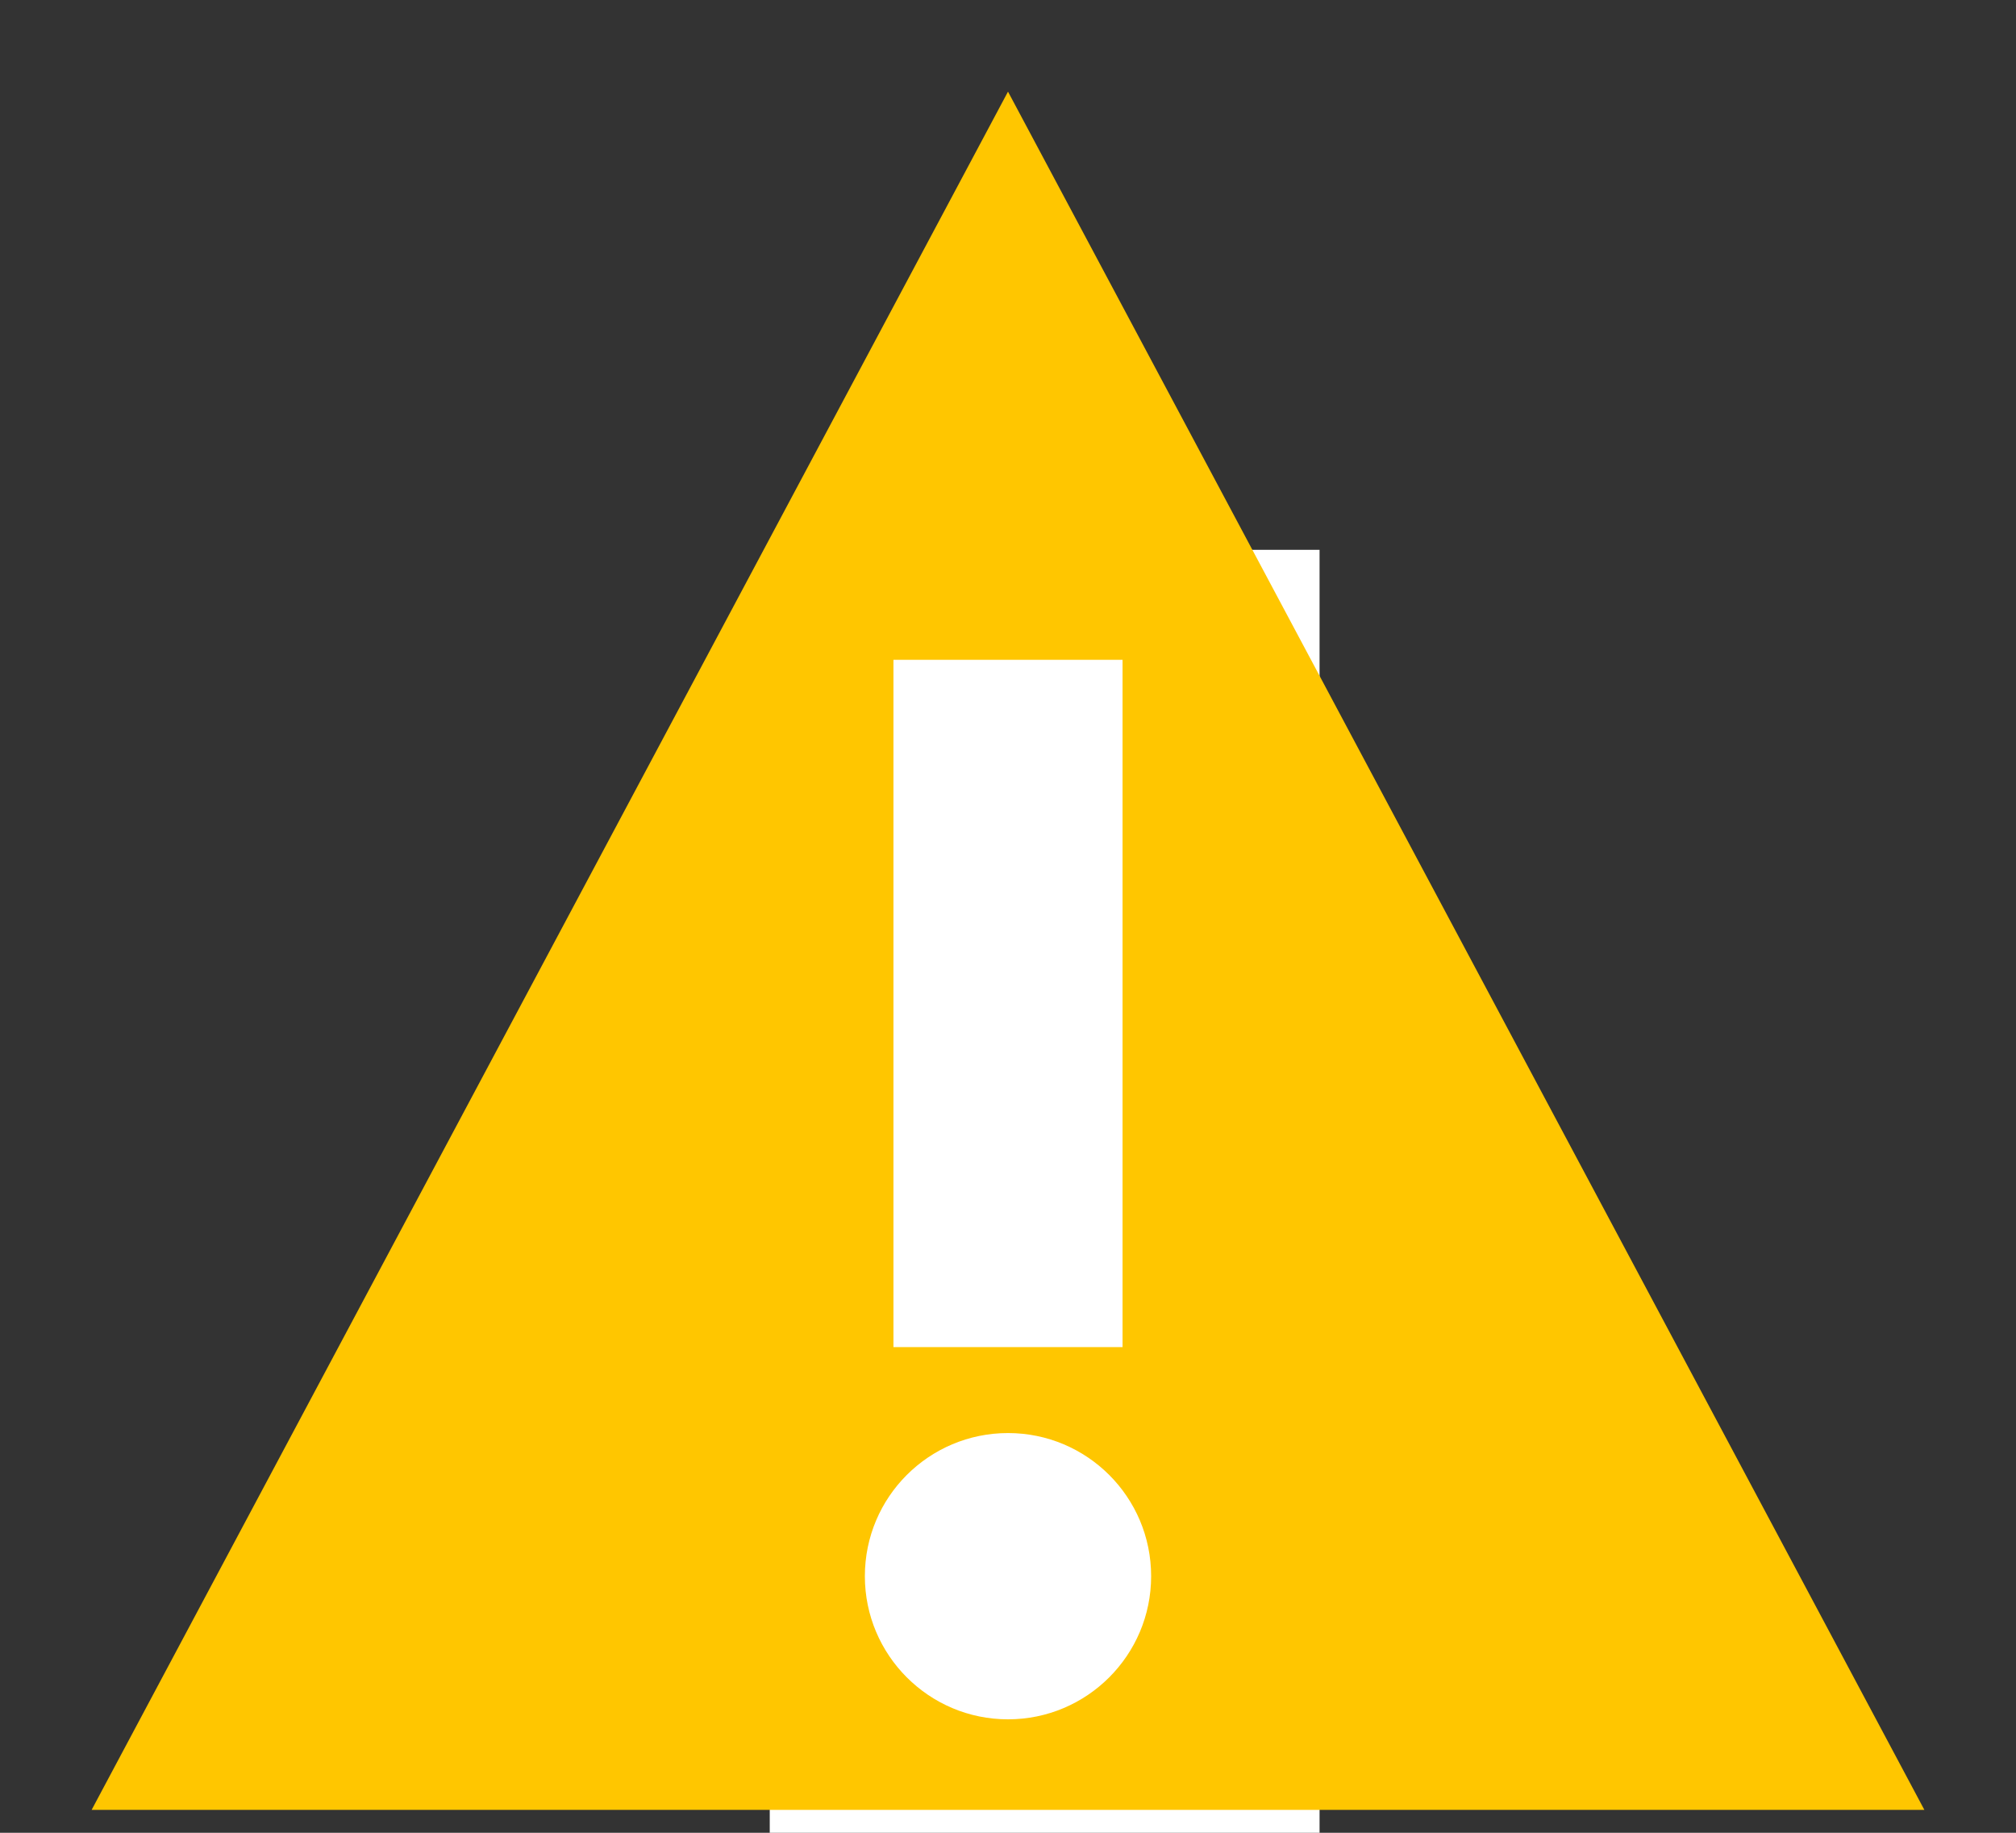 <svg width="11" height="10" viewBox="0 0 11 10" fill="none" xmlns="http://www.w3.org/2000/svg">
<rect x="0" y="0" width="11" height="10" fill="#333333" stroke="none"/>
<rect fill="white" width="3" height="7" x="4.2" y="3" />
<path fill-rule="evenodd" clip-rule="evenodd" d="M5.5 0.5L10.5 9.875H0.5L5.5 0.5ZM6.125 3.6H4.875V7.35H6.125V3.6ZM6.281 8.6C6.281 9.031 5.931 9.381 5.5 9.381C5.069 9.381 4.719 9.031 4.719 8.6C4.719 8.168 5.069 7.819 5.5 7.819C5.931 7.819 6.281 8.168 6.281 8.6Z" fill="#FFC600"/>
</svg>
